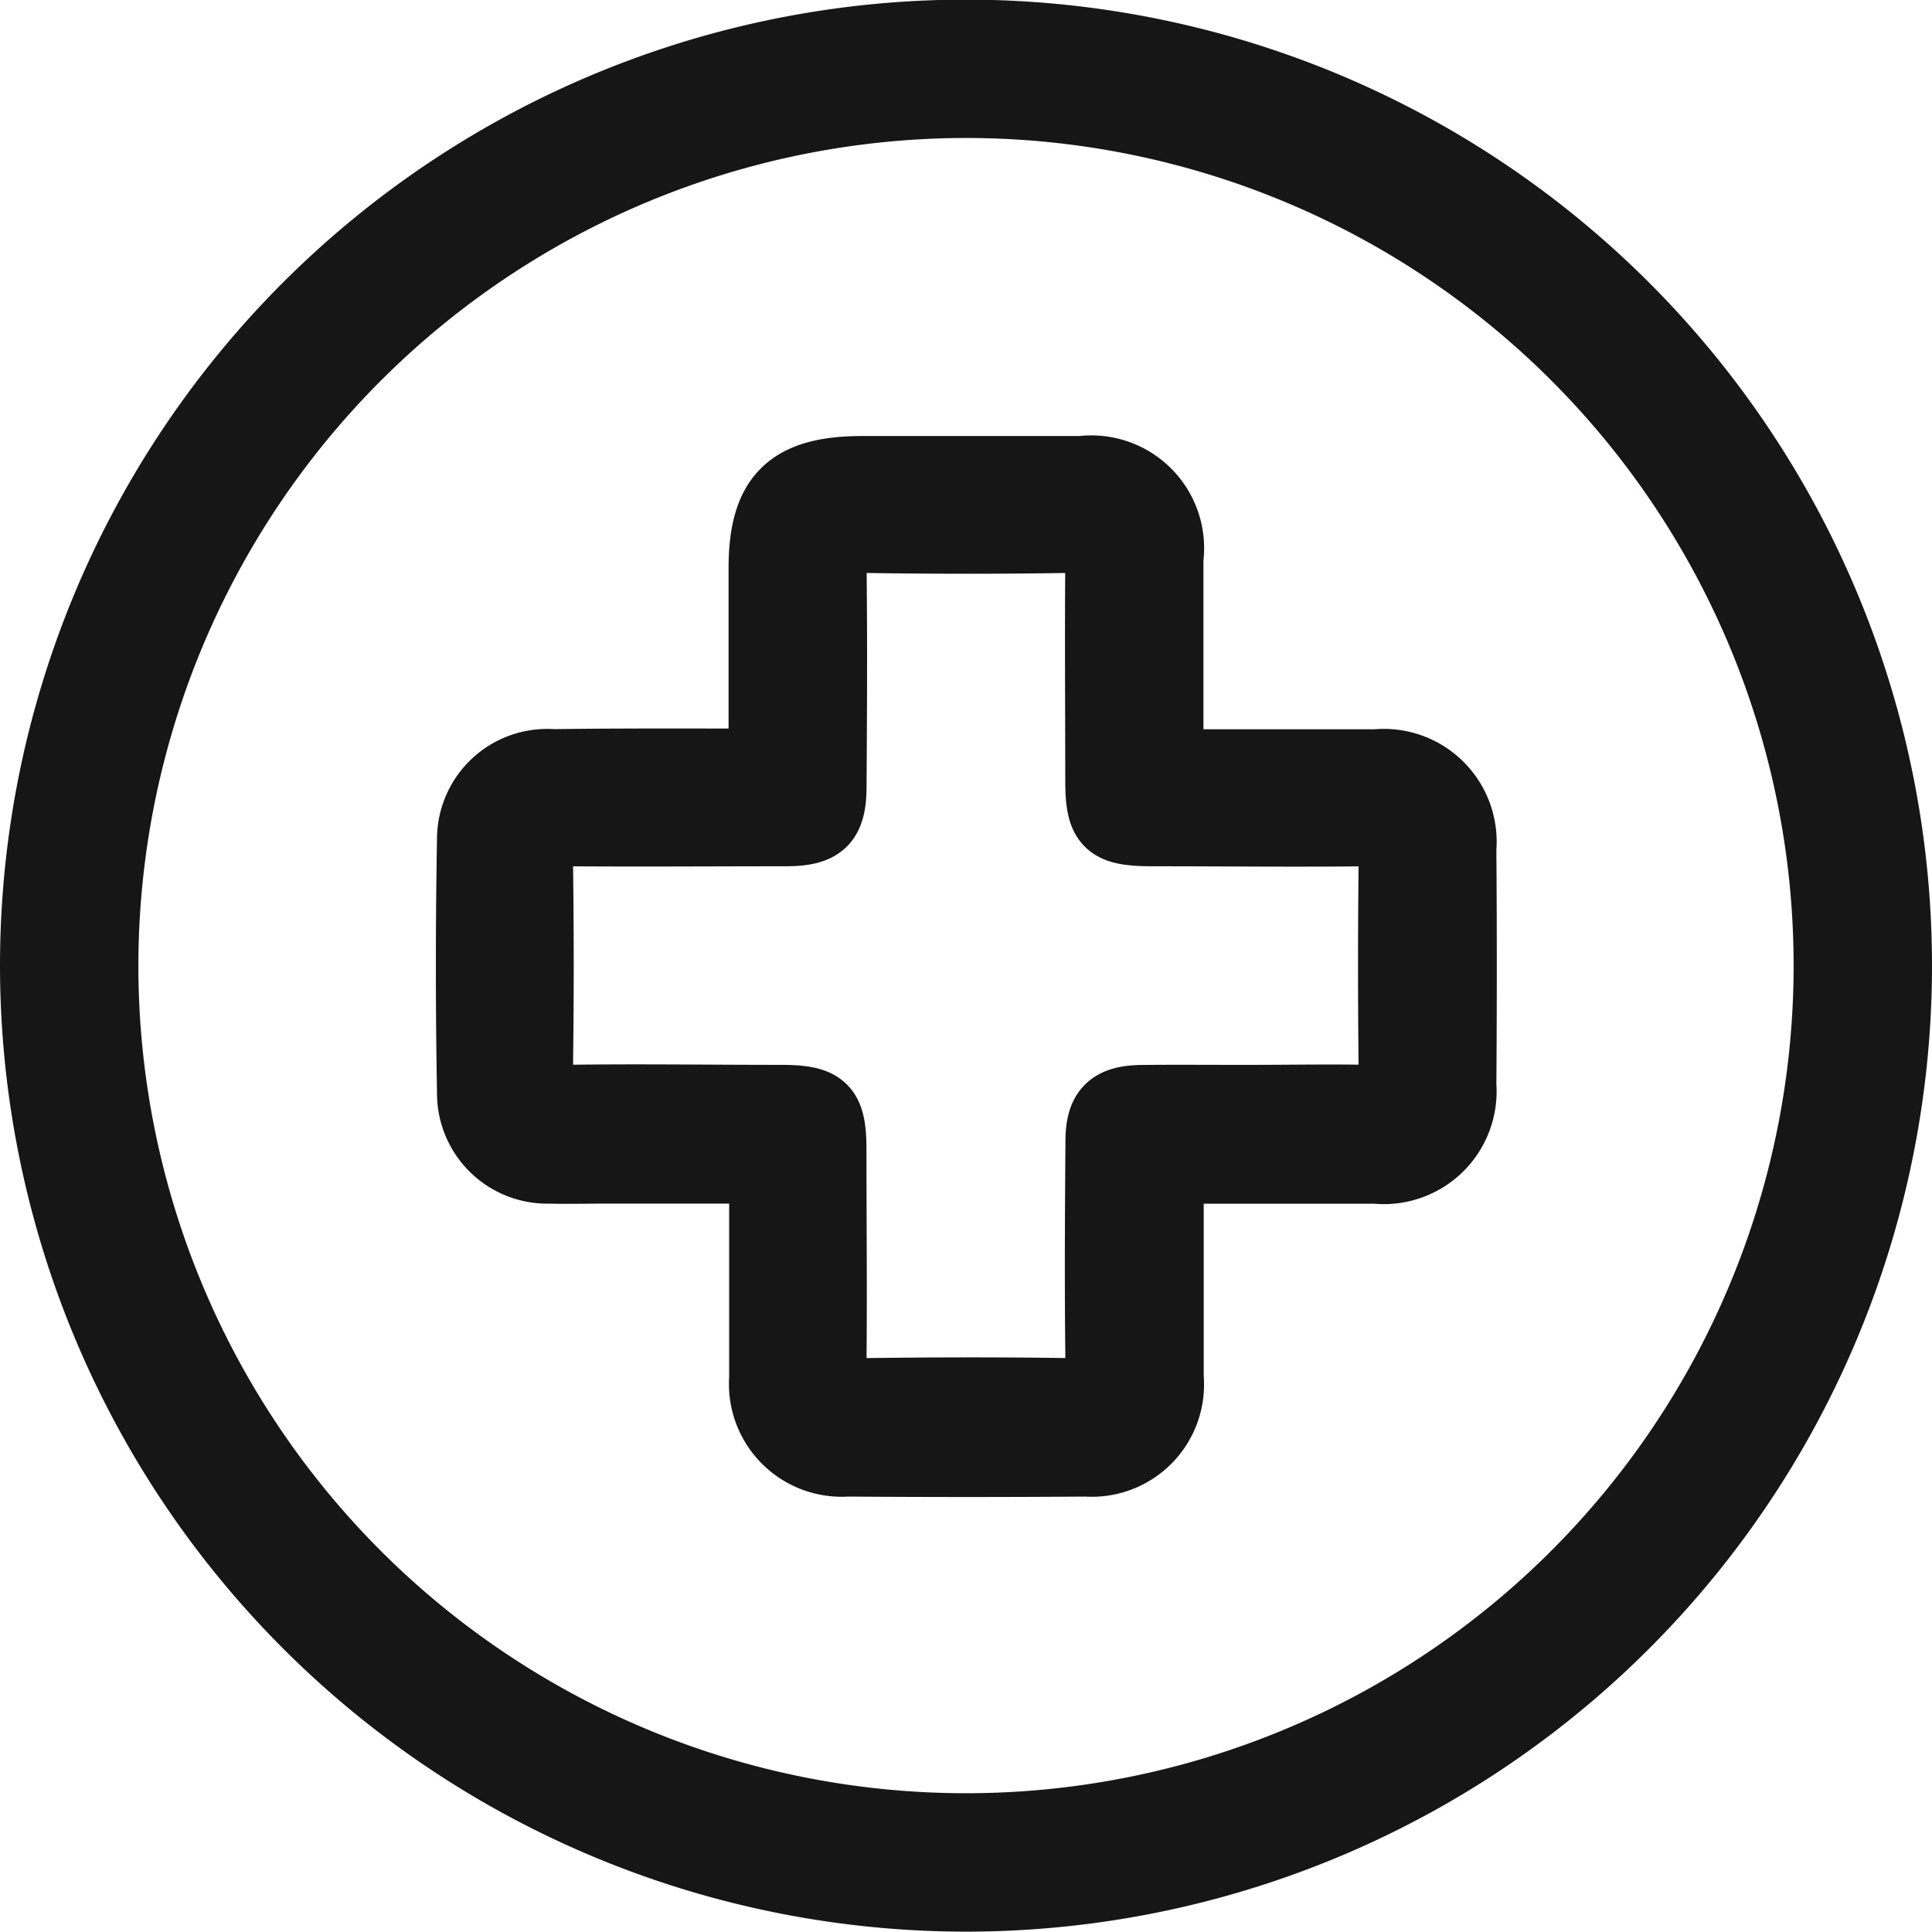 <svg xmlns="http://www.w3.org/2000/svg" width="19.7" height="19.7" viewBox="0 0 19.7 19.7">
  <g id="pharmacy" transform="translate(-290.034 -413.617)">
    <path id="Path_15862" data-name="Path 15862" d="M157.65,290.686a9.5,9.5,0,1,1,9.42,9.5A9.506,9.506,0,0,1,157.65,290.686Zm.711,0a8.789,8.789,0,1,0,8.812-8.789A8.795,8.795,0,0,0,158.361,290.69Z" transform="translate(132.734 132.777)" fill="#161617" stroke="#161617" stroke-width="0.7"/>
    <path id="Path_15864" data-name="Path 15864" d="M225.989,349.628v-1.983c0-.734.274-1,1.015-1s1.49,0,2.234,0a.8.8,0,0,1,.893.9c0,.684,0,1.368,0,2.09h.286c.609,0,1.219,0,1.828,0a.8.8,0,0,1,.873.866q.009,1.206,0,2.412a.8.8,0,0,1-.879.86c-.6,0-1.2,0-1.8,0h-.305v.294c0,.609,0,1.219,0,1.828a.794.794,0,0,1-.848.864q-1.219.009-2.437,0a.8.8,0,0,1-.854-.859c0-.609,0-1.219,0-1.828v-.3h-1.646c-.178,0-.356.005-.533,0a.775.775,0,0,1-.8-.778q-.023-1.295,0-2.59a.774.774,0,0,1,.836-.77C224.545,349.624,225.247,349.628,225.989,349.628Zm4.98,3.429c.4,0,.8-.008,1.193,0,.185.005.254-.05.252-.243q-.013-1.116,0-2.234c0-.187-.056-.25-.246-.248-.736.009-1.472,0-2.208,0-.455,0-.538-.081-.538-.527,0-.728-.006-1.455,0-2.183,0-.2-.041-.286-.263-.282-.736.013-1.472.012-2.208,0-.206,0-.258.07-.255.265.009.753.005,1.506,0,2.259,0,.362-.106.467-.47.468-.753,0-1.506.006-2.259,0-.2,0-.267.05-.265.256q.016,1.1,0,2.208c0,.2.057.264.26.261.736-.011,1.472,0,2.208,0,.438,0,.525.086.525.514,0,.736.008,1.472,0,2.208,0,.217.072.271.277.269.728-.01,1.455-.012,2.183,0,.217,0,.271-.072.269-.277-.01-.761-.006-1.523,0-2.284,0-.315.114-.425.43-.429C230.224,353.054,230.6,353.058,230.969,353.057Z" transform="translate(71.824 71.768)" fill="#161617" stroke="#161617" stroke-width="0.7"/>
  </g>
</svg>
